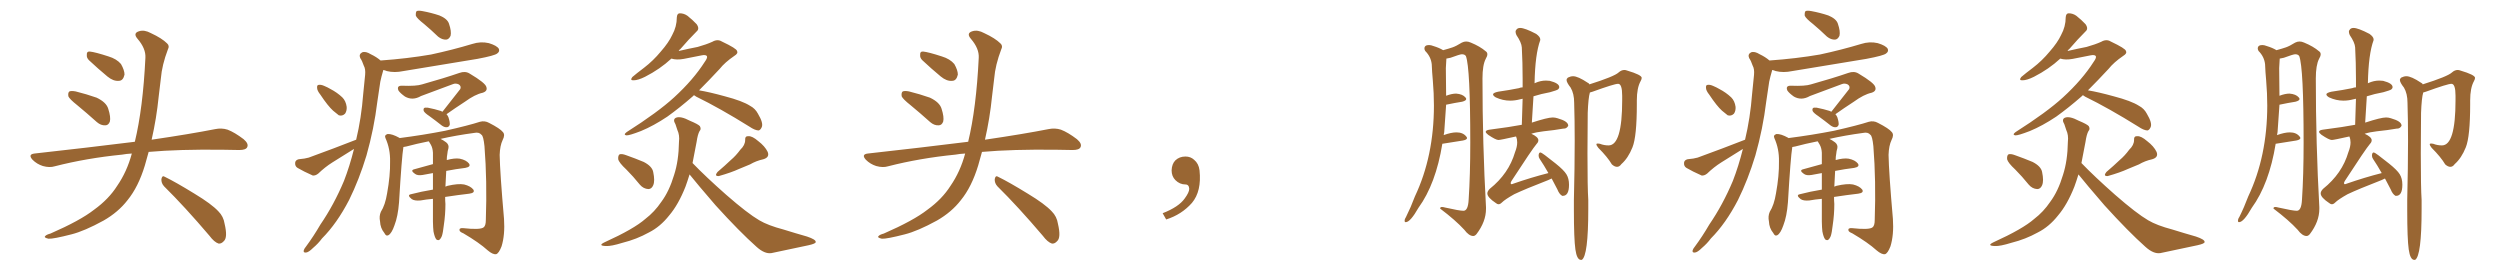 <svg xmlns="http://www.w3.org/2000/svg" xmlns:xlink="http://www.w3.org/1999/xlink" width="1350" height="150"><path fill="#996633" padding="10" d="M41.75 56.84L41.75 56.84Q37.50 53.47 36.91 52.00L36.91 52.00Q36.62 49.95 37.50 49.37L37.50 49.37Q38.53 48.93 40.87 49.37L40.87 49.37Q46.73 50.83 52.15 52.73L52.15 52.73Q57.42 55.22 58.45 58.74L58.45 58.74Q59.91 63.28 59.33 65.63L59.33 65.63Q58.59 67.68 56.84 67.68L56.84 67.68Q54.49 67.82 52.29 65.92L52.29 65.92Q46.73 60.94 41.75 56.84ZM48.05 32.52L48.05 32.52Q46.73 31.20 46.88 29.74L46.88 29.74Q46.73 27.69 48.49 27.83L48.49 27.83Q51.42 28.13 58.59 30.47L58.59 30.47Q62.99 31.79 65.33 34.57L65.33 34.57Q67.24 37.94 67.24 40.28L67.24 40.28Q66.50 43.65 64.16 43.65L64.16 43.65Q61.23 43.95 58.01 41.31L58.01 41.31Q52.88 37.06 48.05 32.52ZM71.19 82.91L71.19 82.91Q68.26 83.06 65.92 83.50L65.92 83.50Q46.73 85.40 29.59 89.79L29.59 89.79Q26.81 90.67 23.14 89.65L23.14 89.65Q19.92 88.62 17.58 86.28L17.58 86.28Q14.94 83.35 18.60 82.91L18.60 82.91Q47.61 79.69 72.36 76.61L72.36 76.61Q72.66 76.46 72.80 76.61L72.80 76.61Q77.20 58.45 78.52 31.20L78.52 31.20Q78.81 26.22 74.27 20.95L74.27 20.95Q71.63 17.87 75.15 16.85L75.15 16.85Q77.93 15.97 81.45 17.87L81.45 17.87Q87.45 20.65 90.23 23.44L90.23 23.44Q91.70 24.76 90.67 26.66L90.67 26.66Q87.45 35.16 86.87 42.33L86.87 42.33Q86.28 46.73 85.69 52.15L85.69 52.15Q84.52 63.87 81.88 75.44L81.88 75.44Q102.83 72.36 116.16 69.73L116.16 69.73Q119.68 68.99 122.90 70.02L122.90 70.02Q126.71 71.48 131.54 75.15L131.54 75.15Q134.47 77.64 133.45 79.54L133.45 79.54Q132.71 81.01 129.20 81.01L129.20 81.01Q124.95 81.01 120.41 80.86L120.41 80.86Q96.68 80.57 80.27 82.03L80.27 82.03Q79.25 85.69 78.22 89.36L78.22 89.36Q74.71 100.93 68.85 108.11L68.85 108.11Q63.87 114.55 55.96 119.09L55.96 119.09Q45.56 124.80 38.53 126.56L38.53 126.56Q28.86 129.05 26.22 128.91L26.22 128.91Q23.44 128.32 24.46 127.44L24.46 127.44Q25.05 126.71 27.25 126.12L27.25 126.12Q43.36 119.09 50.83 113.23L50.83 113.23Q58.74 107.52 63.28 100.34L63.28 100.34Q68.55 92.72 71.19 82.91ZM88.62 100.63L88.62 100.63L88.62 100.63Q87.01 98.88 87.16 96.68L87.16 96.68Q87.60 94.48 89.06 95.51L89.06 95.51Q94.78 98.29 105.03 104.59L105.03 104.59Q114.26 110.16 117.92 114.11L117.92 114.11Q120.70 116.89 121.29 120.85L121.29 120.85Q123.05 128.32 120.85 130.22L120.85 130.22Q119.53 131.69 118.07 131.54L118.07 131.54Q115.72 130.81 113.09 127.29L113.09 127.29Q99.76 111.62 88.62 100.63ZM229.10 13.04L229.10 13.04Q225.15 9.96 224.56 8.50L224.56 8.50Q224.41 6.59 225 6.01L225 6.01Q225.88 5.57 228.22 6.01L228.22 6.01Q232.91 6.88 237.30 8.35L237.30 8.35Q241.55 10.11 242.43 12.74L242.43 12.74Q243.90 16.99 243.31 19.34L243.31 19.34Q242.43 21.24 240.97 21.39L240.97 21.39Q238.77 21.53 236.57 19.78L236.57 19.78Q232.76 16.11 229.10 13.04ZM192.33 75.44L192.33 75.44Q195.12 63.87 196.14 50.68L196.14 50.68Q196.73 44.97 197.17 40.43L197.17 40.43Q197.46 37.21 196.44 35.45L196.44 35.45Q195.56 32.81 194.53 31.35L194.53 31.35Q193.65 29.30 195.56 28.27L195.56 28.27Q197.46 27.54 200.24 29.30L200.24 29.30Q203.32 30.76 205.52 32.67L205.52 32.67Q220.02 31.64 232.76 29.44L232.76 29.44Q244.34 26.95 255.03 23.73L255.03 23.73Q259.57 22.27 263.96 23.29L263.96 23.29Q268.36 24.61 269.38 26.37L269.38 26.37Q269.97 27.83 268.51 28.86L268.51 28.86Q267.19 30.03 257.81 31.79L257.81 31.79Q237.30 35.16 217.82 38.38L217.82 38.38Q212.99 39.40 208.89 38.38L208.89 38.38Q207.86 37.94 206.98 37.79L206.98 37.79Q206.98 37.94 206.84 38.38L206.84 38.38Q205.96 41.31 205.37 44.09L205.37 44.09Q204.64 49.22 203.76 54.93L203.76 54.93Q202.00 69.43 197.90 83.94L197.90 83.94Q193.95 96.97 188.53 107.96L188.53 107.96Q181.93 120.70 173.88 128.76L173.88 128.76Q171.83 131.54 169.04 133.89L169.04 133.89Q166.70 136.23 165.23 136.38L165.23 136.38Q163.62 136.52 164.06 135.06L164.06 135.06Q164.36 134.18 165.23 133.15L165.23 133.15Q169.34 127.59 173.00 121.29L173.00 121.29Q180.32 110.60 185.74 97.71L185.74 97.71Q188.82 89.79 191.16 80.42L191.16 80.42Q185.30 84.08 179.44 87.74L179.44 87.74Q175.49 90.23 171.83 93.75L171.83 93.75Q170.36 94.92 168.90 94.78L168.90 94.78Q163.92 92.58 160.69 90.67L160.69 90.67Q159.23 89.79 159.38 87.89L159.38 87.89Q159.52 86.43 161.28 85.99L161.28 85.99Q164.79 85.69 166.70 85.11L166.70 85.11Q180.76 79.98 192.33 75.44ZM238.92 60.35L238.92 60.35Q244.04 53.76 248.58 48.05L248.58 48.05Q249.17 46.44 247.71 45.56L247.71 45.56Q246.09 44.82 244.63 45.41L244.63 45.41Q230.13 50.83 227.34 51.86L227.34 51.86Q222.80 54.49 218.70 52.15L218.70 52.15Q216.21 50.39 215.19 48.93L215.19 48.93Q214.01 46.14 217.24 46.29L217.24 46.29Q224.85 46.58 227.93 45.56L227.93 45.56Q239.94 42.19 248.00 39.40L248.00 39.40Q251.22 38.23 253.56 39.70L253.56 39.70Q262.21 44.82 262.65 47.02L262.65 47.02Q263.38 49.22 260.60 50.10L260.60 50.10Q256.49 50.98 251.07 54.93L251.07 54.93Q245.65 58.45 241.11 61.67L241.11 61.67Q241.70 62.26 242.14 63.28L242.14 63.28Q243.02 65.92 242.87 67.38L242.87 67.38Q242.43 68.55 241.41 68.70L241.41 68.70Q240.09 68.85 238.62 67.82L238.62 67.82Q235.11 65.04 231.88 62.70L231.88 62.70Q229.25 60.94 228.81 59.91L228.81 59.91Q228.52 58.74 229.10 58.30L229.10 58.30Q229.54 58.01 231.01 58.15L231.01 58.15Q234.81 58.89 238.04 59.91L238.04 59.91Q238.77 60.21 238.92 60.35ZM234.08 124.95L234.08 124.95Q233.64 121.44 233.79 110.74L233.79 110.74Q233.79 108.84 233.79 107.37L233.79 107.37Q230.27 107.67 227.05 108.25L227.05 108.25Q223.83 108.54 222.36 107.52L222.36 107.52Q219.58 105.32 221.92 104.88L221.92 104.88Q227.49 103.42 233.79 102.39L233.79 102.39Q233.79 97.56 233.79 93.46L233.79 93.46Q231.01 93.90 228.22 94.48L228.22 94.48Q225.44 94.92 224.12 93.90L224.12 93.90Q221.34 91.99 223.68 91.41L223.68 91.41Q228.37 90.09 233.79 88.62L233.79 88.62Q233.79 85.25 233.79 82.47L233.79 82.47Q233.64 79.83 232.62 78.08L232.62 78.08Q232.18 77.20 231.74 76.61L231.74 76.61Q231.59 76.32 231.45 76.32L231.45 76.32Q224.85 77.64 219.43 79.10L219.43 79.10Q218.41 79.25 217.82 79.39L217.82 79.39Q217.82 79.39 217.82 79.54L217.82 79.54Q216.94 84.67 215.48 109.28L215.48 109.28Q214.89 116.89 212.99 121.73L212.99 121.73Q211.52 125.98 209.77 127.00L209.77 127.00Q208.45 127.73 207.57 125.83L207.57 125.83Q205.37 123.19 205.22 119.53L205.22 119.53Q204.64 116.75 205.66 114.40L205.66 114.40Q208.01 110.74 209.03 104.44L209.03 104.44Q210.79 94.78 210.64 87.16L210.64 87.16Q210.79 80.42 208.15 74.56L208.15 74.56Q207.42 72.95 209.33 72.36L209.33 72.36Q211.67 72.22 215.63 74.41L215.63 74.41Q215.63 74.41 215.77 74.56L215.77 74.56Q228.37 72.95 240.38 70.61L240.38 70.61Q253.27 67.68 259.13 65.77L259.13 65.77Q261.77 65.04 264.11 66.36L264.11 66.36Q270.12 69.43 271.58 71.34L271.58 71.34Q272.90 72.80 271.44 75.59L271.44 75.59Q269.97 78.66 269.82 83.64L269.82 83.64Q269.97 93.02 272.17 118.21L272.17 118.21Q272.75 126.86 270.85 133.01L270.85 133.01Q269.38 136.82 267.92 137.26L267.92 137.26Q266.16 137.55 263.38 135.21L263.38 135.21Q258.69 130.96 250.20 125.98L250.20 125.98Q248.29 125.24 248.14 124.37L248.14 124.37Q247.85 123.05 250.05 123.19L250.05 123.19Q259.42 124.22 261.18 122.75L261.18 122.75Q262.35 121.88 262.35 118.80L262.35 118.80Q263.09 97.56 261.62 78.96L261.62 78.96Q261.04 73.39 260.01 72.80L260.01 72.80Q258.69 71.19 256.05 71.78L256.05 71.78Q246.24 73.10 237.89 75L237.89 75Q239.21 75.59 240.97 76.90L240.97 76.90Q242.58 78.22 242.14 80.13L242.14 80.13Q241.70 81.45 241.55 83.20L241.55 83.20Q241.26 84.52 241.26 86.43L241.26 86.43Q245.51 85.25 248.29 85.69L248.29 85.69Q251.81 86.43 253.27 88.33L253.27 88.33Q254.44 90.09 251.22 90.67L251.22 90.67Q246.24 91.26 240.97 92.29L240.97 92.29Q240.67 97.12 240.53 100.78L240.53 100.78Q241.11 100.49 241.70 100.34L241.70 100.34Q247.41 99.02 250.63 99.61L250.63 99.61Q254.15 100.49 255.62 102.39L255.62 102.39Q256.64 104.15 253.42 104.59L253.42 104.59Q247.12 105.32 240.38 106.35L240.38 106.35Q240.38 108.69 240.53 110.16L240.53 110.16Q240.53 115.87 239.65 121.73L239.65 121.73Q239.21 125.68 238.62 127.44L238.62 127.44Q237.89 129.20 237.01 129.64L237.01 129.64Q236.13 129.79 235.55 129.20L235.55 129.20Q234.67 128.03 234.08 124.95ZM173.00 51.12L173.00 51.12L173.00 51.12Q171.24 48.93 171.24 47.46L171.24 47.46Q171.09 46.00 171.97 45.85L171.97 45.85Q173.29 45.56 175.20 46.44L175.20 46.44Q176.95 47.17 178.42 48.05L178.42 48.05Q182.08 49.95 184.86 52.59L184.86 52.59Q186.77 54.49 187.21 57.71L187.21 57.71Q187.35 59.91 186.33 61.38L186.33 61.38Q184.86 62.84 182.96 62.26L182.96 62.26Q181.64 61.23 179.88 59.77L179.88 59.77Q177.10 57.28 173.00 51.12ZM374.71 51.42L374.71 51.42Q374.27 51.86 374.12 52.00L374.12 52.00Q367.09 58.15 360.35 62.99L360.35 62.99Q352.88 67.97 346.14 70.75L346.14 70.75Q339.70 73.24 338.23 73.10L338.23 73.10Q336.47 72.80 338.38 71.34L338.38 71.34Q355.22 60.64 364.01 52.59L364.01 52.59Q374.41 43.07 380.57 33.40L380.57 33.40Q382.18 31.20 381.74 30.32L381.74 30.32Q381.15 29.44 378.96 29.88L378.96 29.88Q374.71 30.76 369.29 31.79L369.29 31.79Q365.33 32.52 362.55 31.64L362.55 31.64Q356.40 37.35 348.34 41.46L348.34 41.46Q344.53 43.36 342.19 43.36L342.19 43.36Q339.99 43.51 341.46 41.60L341.46 41.60Q343.65 39.70 347.75 36.62L347.75 36.62Q352.73 32.81 356.84 27.83L356.84 27.83Q361.08 23.00 362.99 18.90L362.99 18.90Q365.48 14.36 365.48 9.38L365.48 9.38Q365.63 7.18 367.09 7.18L367.09 7.18Q369.29 7.18 371.19 8.50L371.19 8.50Q373.97 10.69 376.17 13.04L376.17 13.04Q377.93 15.53 376.17 16.99L376.17 16.99Q371.92 21.24 367.38 26.51L367.38 26.51Q366.65 26.95 366.50 27.54L366.50 27.54Q371.48 26.37 376.76 25.34L376.76 25.34Q381.45 24.02 384.67 22.56L384.67 22.56Q387.45 20.95 389.79 22.41L389.79 22.41Q397.85 26.22 398.00 27.54L398.00 27.54Q398.73 28.86 396.53 30.18L396.53 30.18Q391.41 33.69 388.62 37.21L388.62 37.21Q382.91 43.36 377.49 48.78L377.49 48.78Q382.91 49.66 391.41 52.00L391.41 52.00Q400.93 54.49 405.03 57.13L405.03 57.13Q407.81 58.59 409.28 61.38L409.28 61.38Q412.35 66.50 411.33 68.70L411.33 68.70Q410.60 70.31 409.57 70.46L409.57 70.46Q407.52 70.31 404.74 68.41L404.74 68.41Q388.77 58.45 375.88 52.15L375.88 52.15Q375.15 51.56 374.71 51.42ZM338.23 91.55L338.23 91.55Q334.28 87.89 333.84 85.99L333.84 85.99Q333.69 83.94 334.57 83.35L334.57 83.35Q335.74 82.91 338.09 83.79L338.09 83.79Q343.07 85.55 347.61 87.45L347.61 87.45Q352.15 89.79 352.73 92.87L352.73 92.87Q353.76 97.71 352.73 100.05L352.73 100.05Q351.86 102.10 350.10 102.10L350.10 102.10Q347.46 101.95 345.56 99.76L345.56 99.76Q341.89 95.21 338.23 91.55ZM399.76 80.86L399.76 80.86Q402.39 78.37 402.39 75.59L402.39 75.59Q402.25 73.39 404.15 73.54L404.15 73.54Q406.20 73.39 409.42 76.17L409.42 76.17Q413.09 78.96 414.55 82.03L414.55 82.03Q415.72 84.96 412.21 85.99L412.21 85.99Q408.25 86.87 405.03 88.77L405.03 88.77Q402.10 89.94 399.02 91.26L399.02 91.26Q394.92 93.16 388.18 95.07L388.18 95.07Q385.55 95.21 387.45 92.87L387.45 92.87Q391.41 89.50 394.63 86.43L394.63 86.43Q397.41 84.08 399.76 80.86ZM372.36 94.19L372.36 94.19L372.36 94.19Q371.19 98.00 370.17 100.78L370.17 100.78Q366.36 110.45 361.38 116.31L361.38 116.31Q356.54 122.46 350.39 125.54L350.39 125.54Q343.80 129.20 336.18 131.10L336.18 131.10Q330.03 133.01 327.25 132.86L327.25 132.86Q322.56 132.71 326.51 130.81L326.51 130.81Q342.33 123.63 348.49 118.21L348.49 118.21Q353.47 114.40 357.13 108.98L357.13 108.98Q361.38 103.27 364.01 94.48L364.01 94.48Q366.50 86.87 366.65 76.61L366.65 76.61Q367.09 72.95 365.77 70.17L365.77 70.17Q365.19 68.41 364.75 67.09L364.75 67.09Q363.13 64.45 365.04 63.57L365.04 63.57Q367.53 62.55 372.51 65.19L372.51 65.19Q377.05 67.09 377.93 68.12L377.93 68.12Q378.81 69.73 377.78 70.75L377.78 70.75Q376.76 72.51 376.17 76.61L376.17 76.61Q375 82.76 373.97 88.04L373.97 88.04Q381.01 95.36 392.14 105.18L392.14 105.18Q403.71 115.28 410.01 118.95L410.01 118.95Q414.70 121.73 423.05 123.93L423.05 123.93Q429.64 125.98 435.79 127.73L435.79 127.73Q440.63 129.35 440.48 130.66L440.48 130.66Q440.63 131.54 436.67 132.42L436.67 132.42Q427.29 134.33 416.60 136.67L416.60 136.67Q412.94 137.26 408.54 133.30L408.54 133.30Q399.32 125.10 386.43 110.89L386.43 110.89Q376.32 99.17 372.36 94.19ZM491.75 56.84L491.75 56.84Q487.50 53.47 486.91 52.00L486.91 52.00Q486.62 49.95 487.50 49.37L487.50 49.37Q488.53 48.93 490.87 49.37L490.87 49.37Q496.73 50.83 502.15 52.73L502.15 52.73Q507.42 55.22 508.45 58.74L508.45 58.74Q509.91 63.28 509.33 65.63L509.33 65.63Q508.59 67.68 506.84 67.68L506.84 67.68Q504.49 67.82 502.29 65.92L502.29 65.92Q496.73 60.94 491.75 56.84ZM498.05 32.52L498.05 32.52Q496.73 31.20 496.88 29.74L496.88 29.74Q496.73 27.69 498.49 27.83L498.49 27.83Q501.42 28.13 508.59 30.47L508.59 30.47Q512.99 31.79 515.33 34.57L515.33 34.57Q517.24 37.94 517.24 40.28L517.24 40.28Q516.50 43.65 514.16 43.65L514.16 43.65Q511.23 43.95 508.01 41.31L508.01 41.31Q502.88 37.06 498.05 32.52ZM521.19 82.91L521.19 82.91Q518.26 83.06 515.92 83.50L515.92 83.50Q496.73 85.40 479.59 89.79L479.59 89.79Q476.81 90.67 473.14 89.65L473.14 89.65Q469.92 88.62 467.58 86.28L467.58 86.28Q464.94 83.35 468.60 82.91L468.60 82.91Q497.61 79.69 522.36 76.61L522.36 76.61Q522.66 76.46 522.80 76.61L522.80 76.61Q527.20 58.45 528.52 31.20L528.52 31.20Q528.81 26.22 524.27 20.95L524.27 20.95Q521.63 17.87 525.15 16.85L525.15 16.85Q527.93 15.97 531.45 17.87L531.45 17.87Q537.45 20.65 540.23 23.44L540.23 23.44Q541.70 24.76 540.67 26.66L540.67 26.66Q537.45 35.16 536.87 42.33L536.87 42.33Q536.28 46.73 535.69 52.15L535.69 52.15Q534.52 63.87 531.88 75.44L531.88 75.44Q552.83 72.36 566.16 69.73L566.16 69.73Q569.68 68.99 572.90 70.02L572.90 70.02Q576.71 71.48 581.54 75.15L581.54 75.15Q584.47 77.64 583.45 79.54L583.45 79.54Q582.71 81.01 579.20 81.01L579.20 81.01Q574.95 81.01 570.41 80.86L570.41 80.86Q546.68 80.57 530.27 82.03L530.27 82.03Q529.25 85.69 528.22 89.36L528.22 89.36Q524.71 100.93 518.85 108.11L518.85 108.11Q513.87 114.55 505.96 119.09L505.96 119.09Q495.56 124.80 488.53 126.56L488.53 126.56Q478.86 129.05 476.22 128.91L476.22 128.91Q473.44 128.32 474.46 127.44L474.46 127.44Q475.05 126.71 477.25 126.12L477.25 126.12Q493.36 119.09 500.83 113.23L500.83 113.23Q508.74 107.52 513.28 100.34L513.28 100.34Q518.55 92.72 521.19 82.91ZM538.62 100.63L538.62 100.63L538.62 100.63Q537.01 98.88 537.16 96.68L537.16 96.68Q537.60 94.48 539.06 95.51L539.06 95.51Q544.78 98.29 555.03 104.59L555.03 104.59Q564.26 110.16 567.92 114.11L567.92 114.11Q570.70 116.89 571.29 120.85L571.29 120.85Q573.05 128.32 570.85 130.22L570.85 130.22Q569.53 131.69 568.07 131.54L568.07 131.54Q565.72 130.81 563.09 127.29L563.09 127.29Q549.76 111.62 538.62 100.63ZM647.75 91.99L647.75 91.99L647.75 91.99Q648.93 103.27 643.65 109.57L643.65 109.57Q638.09 115.87 629.74 118.51L629.74 118.51L627.83 115.14Q636.47 111.77 639.70 107.23L639.70 107.23Q642.19 103.86 642.19 101.95L642.19 101.95Q642.04 99.61 640.14 99.61L640.14 99.61Q637.06 99.61 634.72 97.27L634.72 97.27Q632.67 95.21 632.67 91.99L632.67 91.99Q632.81 88.48 634.72 86.57L634.72 86.57Q636.91 84.52 640.14 84.52L640.14 84.52Q642.92 84.52 644.82 86.28L644.82 86.28Q647.31 88.33 647.75 91.99ZM809.18 110.30L809.18 110.30Q808.59 110.30 807.86 109.72L807.86 109.72Q803.17 106.64 803.17 104.44L803.17 104.44Q803.17 103.27 804.49 101.95L804.49 101.95Q814.75 93.75 818.12 82.18L818.12 82.18Q819.29 79.25 819.29 76.90L819.29 76.90Q819.29 75.15 818.70 73.83L818.70 73.83L818.70 73.68Q810.21 75.59 809.18 75.59L809.18 75.59Q807.71 75.59 803.61 72.80L803.61 72.80Q802.29 71.78 802.29 71.19L802.29 71.19Q802.29 70.31 804.35 70.02L804.35 70.02Q815.77 68.55 821.78 67.38L821.78 67.38L822.22 53.32L820.90 53.61Q818.12 54.35 815.48 54.35L815.48 54.35Q811.52 54.35 807.71 52.59L807.71 52.59Q806.25 51.71 806.25 50.98L806.25 50.98Q806.25 50.10 809.03 49.51L809.03 49.51Q815.19 48.63 820.17 47.61L820.17 47.61Q821.19 47.17 822.22 47.17L822.22 47.17L822.22 42.63Q822.22 33.84 821.78 25.63L821.78 25.63Q821.63 23.00 818.85 18.90L818.85 18.90Q818.41 17.87 818.41 17.14L818.41 17.14Q818.41 16.41 819.07 15.75Q819.73 15.09 820.90 15.09L820.90 15.09Q823.39 15.09 829.54 18.31L829.54 18.31Q831.74 19.92 831.74 21.24L831.74 21.24L831.74 21.68Q828.96 29.15 828.66 44.97L828.66 44.97L828.96 44.82Q831.88 43.51 834.81 43.51L834.81 43.51L836.87 43.65Q841.99 44.97 841.99 47.02L841.99 47.02Q841.99 47.75 841.33 48.27Q840.67 48.78 837.01 49.80L837.01 49.80Q832.18 50.68 828.08 52.00L828.08 52.00L827.20 66.21Q835.69 63.43 838.48 63.43L838.48 63.43Q839.79 63.43 841.11 63.87L841.11 63.87Q846.83 65.48 846.83 67.82L846.83 67.82L846.83 67.97Q845.95 69.43 844.63 69.43L844.63 69.43L844.34 69.43Q839.36 70.31 833.50 70.90L833.50 70.90Q829.69 71.34 826.90 72.22L826.90 72.22Q830.71 73.97 830.71 75.73L830.71 75.73Q830.71 76.76 829.83 77.64L829.83 77.64Q827.34 80.57 816.21 97.71L816.21 97.71Q815.77 98.44 815.77 98.88L815.77 98.88Q815.77 99.46 816.21 99.46L816.21 99.46Q816.65 99.46 817.24 99.17L817.24 99.17Q826.90 95.80 836.13 93.46L836.13 93.46Q833.64 89.06 831.45 85.84L831.45 85.84Q830.86 84.96 830.86 84.08L830.86 84.08Q830.86 82.32 831.88 82.32L831.88 82.32Q832.62 82.32 840.09 88.33L840.09 88.33Q844.48 91.85 845.87 94.12Q847.27 96.39 847.27 99.76L847.27 99.76Q847.27 105.76 843.90 105.76L843.90 105.76L843.60 105.76Q841.99 104.88 840.97 102.25L840.97 102.25L837.89 96.39L835.99 97.27Q823.54 102.10 817.68 104.88L817.68 104.88Q812.70 107.67 810.94 109.42L810.94 109.42Q810.06 110.30 809.18 110.30ZM854.15 140.33L854.15 140.33L853.71 140.33Q851.51 140.33 850.71 134.69Q849.90 129.05 849.90 113.53L849.90 113.53L849.90 108.11Q850.34 90.23 850.34 76.03L850.34 76.03Q850.34 64.60 850.05 55.52L850.05 55.52Q850.05 50.54 848.14 47.31L848.14 47.31Q845.95 44.53 845.95 43.21L845.95 43.21Q845.95 42.48 846.68 41.89L846.68 41.89Q848.14 41.16 849.46 41.16L849.46 41.16Q852.10 41.16 857.37 44.68L857.37 44.68Q858.11 44.97 858.25 45.56L858.25 45.56Q871.73 41.31 874.07 39.11L874.07 39.11Q875.54 37.79 877.15 37.79L877.15 37.79Q877.88 37.79 878.61 38.09L878.61 38.09Q886.52 40.43 886.52 42.04L886.52 42.04Q886.52 42.77 885.94 43.80L885.94 43.80Q883.89 47.46 883.89 54.20L883.89 54.20L883.89 56.25Q883.89 73.68 881.54 79.54Q879.20 85.40 875.54 88.62L875.54 88.62Q874.51 90.09 873.19 90.09L873.19 90.09Q871.88 90.09 870.41 88.77L870.41 88.77Q868.07 84.81 863.09 79.83L863.09 79.83Q862.06 78.52 862.06 77.93L862.06 77.93Q862.06 77.49 862.79 77.49L862.79 77.49L863.96 77.64Q866.16 78.52 868.65 78.52L868.65 78.52Q875.98 78.52 875.98 54.20L875.98 54.20L875.98 51.71Q875.98 45.26 873.78 45.26L873.78 45.26Q871.73 45.26 860.01 49.51L860.01 49.51L858.54 49.95Q857.67 52.88 857.37 60.94L857.37 60.94L857.23 82.76Q857.23 101.51 857.67 107.96L857.67 107.96L857.67 112.94Q857.67 138.28 854.15 140.33ZM795.56 127.44L795.56 127.44Q793.21 127.44 790.72 124.07L790.72 124.07Q786.04 118.95 777.69 112.65L777.69 112.65L777.69 112.50Q777.69 111.77 778.71 111.77L778.71 111.77Q779.30 111.77 780.32 112.06L780.32 112.06Q788.09 113.82 790.28 113.82L790.28 113.82Q792.77 113.82 793.07 107.81L793.07 107.81Q793.95 94.48 793.95 77.05L793.95 77.05Q793.95 36.62 791.60 30.32L791.60 30.32Q791.02 29.30 789.40 29.30L789.40 29.30Q788.38 29.30 783.25 31.20L783.25 31.20L781.05 31.64L780.76 36.77L780.91 51.71Q783.98 50.54 786.33 50.54L786.33 50.54Q789.84 50.83 791.31 52.59L791.31 52.59Q791.75 53.03 791.75 53.47L791.75 53.47Q791.75 54.35 789.55 54.93L789.55 54.93Q785.74 55.52 780.91 56.54L780.91 56.54L779.88 71.34L779.59 72.95Q783.69 71.48 786.47 71.48L786.47 71.48Q789.99 71.48 791.75 73.68L791.75 73.68Q792.19 74.12 792.19 74.56L792.19 74.56Q792.19 75.44 789.99 75.88L789.99 75.88L778.86 77.64Q775.34 99.32 765.97 112.21L765.97 112.21Q761.57 119.97 759.08 119.97L759.08 119.97Q758.50 119.97 758.50 119.24L758.50 119.24Q758.50 118.21 759.23 117.19L759.23 117.19Q761.87 111.91 764.06 106.05L764.06 106.05Q774.32 84.38 774.32 56.98L774.32 56.98Q774.32 50.39 773.73 43.51L773.73 43.51Q773.29 38.82 773.14 34.72L773.14 34.72Q772.71 30.62 769.63 27.54L769.63 27.54Q769.19 26.81 769.19 26.22L769.19 26.22Q769.19 24.32 771.68 24.32L771.68 24.32Q772.71 24.32 774.17 24.90L774.17 24.90Q777.10 25.78 779.30 27.10L779.30 27.10Q782.52 26.22 784.42 25.56Q786.33 24.90 789.40 23.00L789.40 23.00Q790.58 22.41 791.75 22.41L791.75 22.41Q792.92 22.41 794.24 23.00L794.24 23.00Q799.22 25.05 802.29 27.69L802.29 27.69Q803.17 28.27 803.17 29.30L803.17 29.30Q803.17 30.32 802.29 31.79L802.29 31.79Q800.54 35.16 800.54 42.33L800.54 42.33Q800.54 77.78 802.44 111.91L802.44 111.91L802.44 112.79Q802.44 119.68 797.31 126.42L797.31 126.42Q796.44 127.44 795.56 127.44ZM979.10 13.04L979.10 13.04Q975.15 9.96 974.56 8.50L974.56 8.50Q974.41 6.59 975 6.01L975 6.01Q975.88 5.57 978.22 6.01L978.22 6.01Q982.91 6.88 987.30 8.35L987.30 8.35Q991.55 10.11 992.43 12.74L992.43 12.74Q993.90 16.99 993.31 19.34L993.31 19.34Q992.43 21.24 990.97 21.39L990.97 21.39Q988.77 21.53 986.57 19.78L986.57 19.78Q982.76 16.11 979.10 13.04ZM942.33 75.44L942.33 75.44Q945.12 63.87 946.14 50.68L946.14 50.68Q946.73 44.97 947.17 40.43L947.17 40.43Q947.46 37.21 946.44 35.45L946.44 35.45Q945.56 32.81 944.53 31.35L944.53 31.35Q943.65 29.30 945.56 28.27L945.56 28.27Q947.46 27.54 950.24 29.30L950.24 29.30Q953.32 30.76 955.52 32.67L955.52 32.67Q970.02 31.64 982.76 29.44L982.76 29.44Q994.34 26.95 1005.03 23.73L1005.03 23.73Q1009.57 22.27 1013.96 23.29L1013.96 23.29Q1018.36 24.61 1019.38 26.37L1019.38 26.37Q1019.97 27.83 1018.51 28.86L1018.51 28.86Q1017.19 30.03 1007.81 31.79L1007.81 31.79Q987.30 35.16 967.82 38.38L967.82 38.38Q962.99 39.40 958.89 38.38L958.89 38.38Q957.86 37.94 956.98 37.79L956.98 37.79Q956.98 37.94 956.84 38.38L956.84 38.38Q955.96 41.31 955.37 44.09L955.37 44.09Q954.64 49.22 953.76 54.93L953.76 54.93Q952.00 69.43 947.90 83.94L947.90 83.94Q943.95 96.97 938.53 107.96L938.53 107.96Q931.93 120.70 923.88 128.76L923.88 128.76Q921.83 131.54 919.04 133.89L919.04 133.89Q916.70 136.23 915.23 136.38L915.23 136.38Q913.62 136.52 914.06 135.06L914.06 135.06Q914.36 134.18 915.23 133.15L915.23 133.15Q919.34 127.59 923.00 121.29L923.00 121.29Q930.32 110.60 935.74 97.71L935.74 97.71Q938.82 89.79 941.16 80.42L941.16 80.42Q935.30 84.08 929.44 87.74L929.44 87.74Q925.49 90.23 921.83 93.75L921.83 93.75Q920.36 94.92 918.90 94.78L918.90 94.78Q913.92 92.58 910.69 90.67L910.69 90.67Q909.23 89.79 909.38 87.89L909.38 87.89Q909.52 86.43 911.28 85.99L911.28 85.99Q914.79 85.69 916.70 85.11L916.70 85.11Q930.76 79.98 942.33 75.44ZM988.92 60.35L988.92 60.35Q994.04 53.76 998.58 48.05L998.58 48.05Q999.17 46.44 997.71 45.56L997.71 45.56Q996.09 44.82 994.63 45.41L994.63 45.41Q980.13 50.83 977.34 51.86L977.34 51.86Q972.80 54.49 968.70 52.15L968.70 52.15Q966.21 50.39 965.19 48.93L965.19 48.93Q964.01 46.14 967.24 46.29L967.24 46.29Q974.85 46.58 977.93 45.56L977.93 45.56Q989.94 42.19 998.00 39.40L998.00 39.40Q1001.22 38.23 1003.56 39.70L1003.56 39.70Q1012.21 44.82 1012.65 47.02L1012.65 47.02Q1013.38 49.22 1010.60 50.10L1010.60 50.10Q1006.49 50.98 1001.07 54.93L1001.07 54.93Q995.65 58.45 991.11 61.67L991.11 61.67Q991.70 62.26 992.14 63.28L992.14 63.28Q993.02 65.92 992.87 67.38L992.87 67.38Q992.43 68.55 991.41 68.70L991.41 68.70Q990.09 68.85 988.62 67.82L988.62 67.82Q985.11 65.04 981.88 62.70L981.88 62.70Q979.25 60.94 978.81 59.91L978.81 59.91Q978.52 58.74 979.10 58.30L979.10 58.30Q979.54 58.01 981.01 58.15L981.01 58.15Q984.81 58.89 988.04 59.91L988.04 59.91Q988.77 60.21 988.92 60.35ZM984.08 124.95L984.08 124.95Q983.64 121.44 983.79 110.74L983.79 110.74Q983.79 108.84 983.79 107.37L983.79 107.37Q980.27 107.67 977.05 108.25L977.05 108.25Q973.83 108.54 972.36 107.52L972.36 107.52Q969.58 105.32 971.92 104.88L971.92 104.88Q977.49 103.42 983.79 102.39L983.79 102.39Q983.79 97.56 983.79 93.46L983.79 93.46Q981.01 93.90 978.22 94.48L978.22 94.48Q975.44 94.92 974.12 93.90L974.12 93.90Q971.34 91.99 973.68 91.41L973.68 91.41Q978.37 90.09 983.79 88.62L983.79 88.62Q983.79 85.25 983.79 82.47L983.79 82.47Q983.64 79.83 982.62 78.08L982.62 78.08Q982.18 77.20 981.74 76.61L981.74 76.61Q981.59 76.32 981.45 76.32L981.45 76.32Q974.85 77.64 969.43 79.10L969.43 79.10Q968.41 79.25 967.82 79.39L967.82 79.39Q967.82 79.39 967.82 79.54L967.82 79.54Q966.94 84.67 965.48 109.28L965.48 109.28Q964.89 116.89 962.99 121.73L962.99 121.73Q961.52 125.98 959.77 127.00L959.77 127.00Q958.45 127.73 957.57 125.83L957.57 125.83Q955.37 123.19 955.22 119.53L955.22 119.53Q954.64 116.75 955.66 114.40L955.66 114.40Q958.01 110.74 959.03 104.44L959.03 104.44Q960.79 94.78 960.64 87.16L960.64 87.16Q960.79 80.42 958.15 74.56L958.15 74.56Q957.42 72.95 959.33 72.36L959.33 72.36Q961.67 72.22 965.63 74.41L965.63 74.41Q965.63 74.41 965.77 74.56L965.77 74.56Q978.37 72.95 990.38 70.61L990.38 70.61Q1003.27 67.68 1009.13 65.77L1009.13 65.77Q1011.77 65.04 1014.11 66.36L1014.11 66.36Q1020.12 69.43 1021.58 71.34L1021.58 71.34Q1022.90 72.80 1021.44 75.59L1021.44 75.59Q1019.97 78.66 1019.82 83.64L1019.82 83.64Q1019.97 93.02 1022.17 118.21L1022.17 118.21Q1022.75 126.86 1020.85 133.01L1020.85 133.01Q1019.38 136.82 1017.92 137.26L1017.92 137.26Q1016.16 137.55 1013.38 135.21L1013.38 135.21Q1008.69 130.96 1000.20 125.98L1000.20 125.98Q998.29 125.24 998.14 124.37L998.14 124.37Q997.85 123.05 1000.05 123.19L1000.05 123.19Q1009.42 124.22 1011.18 122.75L1011.18 122.75Q1012.35 121.88 1012.35 118.80L1012.35 118.80Q1013.09 97.56 1011.62 78.96L1011.62 78.96Q1011.04 73.39 1010.01 72.80L1010.01 72.80Q1008.69 71.19 1006.05 71.78L1006.05 71.78Q996.24 73.10 987.89 75L987.89 75Q989.21 75.59 990.97 76.90L990.97 76.90Q992.58 78.22 992.14 80.13L992.14 80.13Q991.70 81.45 991.55 83.20L991.55 83.20Q991.26 84.52 991.26 86.43L991.26 86.43Q995.51 85.25 998.29 85.69L998.29 85.69Q1001.81 86.43 1003.27 88.33L1003.27 88.33Q1004.44 90.09 1001.22 90.67L1001.22 90.67Q996.24 91.26 990.97 92.29L990.97 92.29Q990.67 97.12 990.53 100.78L990.53 100.78Q991.11 100.49 991.70 100.34L991.70 100.34Q997.41 99.02 1000.63 99.61L1000.63 99.61Q1004.15 100.49 1005.62 102.39L1005.62 102.39Q1006.64 104.15 1003.42 104.59L1003.42 104.59Q997.12 105.32 990.38 106.35L990.38 106.35Q990.38 108.69 990.53 110.16L990.53 110.16Q990.53 115.87 989.65 121.73L989.65 121.73Q989.21 125.68 988.62 127.44L988.62 127.44Q987.89 129.20 987.01 129.64L987.01 129.64Q986.13 129.79 985.55 129.20L985.55 129.20Q984.67 128.03 984.08 124.95ZM923.00 51.12L923.00 51.12L923.00 51.12Q921.24 48.93 921.24 47.46L921.24 47.46Q921.09 46.00 921.97 45.85L921.97 45.85Q923.29 45.56 925.20 46.44L925.20 46.44Q926.95 47.17 928.42 48.05L928.42 48.05Q932.08 49.95 934.86 52.59L934.86 52.59Q936.77 54.49 937.21 57.71L937.21 57.71Q937.35 59.91 936.33 61.38L936.33 61.38Q934.86 62.84 932.96 62.26L932.96 62.26Q931.64 61.23 929.88 59.77L929.88 59.77Q927.10 57.28 923.00 51.12ZM1124.71 51.42L1124.71 51.42Q1124.27 51.86 1124.12 52.00L1124.12 52.00Q1117.09 58.15 1110.35 62.99L1110.35 62.99Q1102.88 67.97 1096.14 70.75L1096.14 70.75Q1089.70 73.24 1088.23 73.10L1088.23 73.10Q1086.47 72.80 1088.38 71.34L1088.38 71.34Q1105.22 60.64 1114.01 52.59L1114.01 52.59Q1124.41 43.07 1130.57 33.40L1130.57 33.40Q1132.18 31.20 1131.74 30.32L1131.74 30.32Q1131.15 29.44 1128.96 29.88L1128.96 29.88Q1124.71 30.76 1119.29 31.79L1119.29 31.79Q1115.33 32.52 1112.55 31.64L1112.55 31.64Q1106.40 37.35 1098.34 41.46L1098.34 41.46Q1094.53 43.36 1092.19 43.36L1092.19 43.36Q1089.99 43.51 1091.46 41.60L1091.46 41.60Q1093.65 39.70 1097.75 36.62L1097.75 36.62Q1102.73 32.81 1106.84 27.83L1106.84 27.83Q1111.08 23.00 1112.99 18.90L1112.99 18.90Q1115.48 14.36 1115.48 9.38L1115.48 9.38Q1115.63 7.18 1117.09 7.18L1117.09 7.18Q1119.29 7.18 1121.19 8.50L1121.19 8.50Q1123.97 10.69 1126.17 13.04L1126.17 13.04Q1127.93 15.53 1126.17 16.99L1126.17 16.99Q1121.92 21.24 1117.38 26.51L1117.38 26.51Q1116.65 26.95 1116.50 27.54L1116.50 27.54Q1121.48 26.37 1126.76 25.34L1126.76 25.34Q1131.45 24.02 1134.67 22.56L1134.67 22.56Q1137.45 20.95 1139.79 22.41L1139.79 22.41Q1147.85 26.22 1148.00 27.54L1148.00 27.54Q1148.73 28.86 1146.53 30.18L1146.53 30.18Q1141.41 33.69 1138.62 37.21L1138.62 37.21Q1132.91 43.36 1127.49 48.78L1127.49 48.78Q1132.91 49.66 1141.41 52.00L1141.41 52.00Q1150.93 54.49 1155.03 57.13L1155.03 57.13Q1157.81 58.59 1159.28 61.38L1159.28 61.38Q1162.35 66.50 1161.33 68.70L1161.33 68.70Q1160.60 70.31 1159.57 70.46L1159.57 70.46Q1157.52 70.31 1154.74 68.41L1154.74 68.41Q1138.77 58.45 1125.88 52.15L1125.88 52.15Q1125.15 51.56 1124.71 51.42ZM1088.23 91.55L1088.23 91.55Q1084.28 87.89 1083.84 85.99L1083.84 85.99Q1083.69 83.94 1084.57 83.35L1084.57 83.35Q1085.74 82.91 1088.09 83.79L1088.09 83.79Q1093.07 85.55 1097.61 87.45L1097.61 87.45Q1102.15 89.79 1102.73 92.87L1102.73 92.87Q1103.76 97.71 1102.73 100.05L1102.73 100.05Q1101.86 102.10 1100.10 102.10L1100.10 102.10Q1097.46 101.95 1095.56 99.76L1095.56 99.76Q1091.89 95.21 1088.23 91.55ZM1149.76 80.86L1149.76 80.86Q1152.39 78.37 1152.39 75.59L1152.39 75.59Q1152.25 73.39 1154.15 73.54L1154.15 73.54Q1156.20 73.39 1159.42 76.17L1159.42 76.17Q1163.09 78.96 1164.55 82.03L1164.55 82.03Q1165.72 84.96 1162.21 85.99L1162.21 85.99Q1158.25 86.87 1155.03 88.77L1155.03 88.77Q1152.10 89.94 1149.02 91.26L1149.02 91.26Q1144.92 93.16 1138.18 95.07L1138.18 95.07Q1135.55 95.21 1137.45 92.87L1137.45 92.87Q1141.41 89.50 1144.63 86.43L1144.63 86.43Q1147.41 84.08 1149.76 80.86ZM1122.36 94.19L1122.36 94.19L1122.36 94.19Q1121.19 98.00 1120.17 100.78L1120.17 100.78Q1116.36 110.45 1111.38 116.31L1111.38 116.31Q1106.54 122.46 1100.39 125.54L1100.39 125.54Q1093.80 129.20 1086.18 131.10L1086.18 131.10Q1080.03 133.01 1077.25 132.86L1077.25 132.86Q1072.56 132.71 1076.51 130.81L1076.51 130.81Q1092.33 123.63 1098.49 118.21L1098.49 118.21Q1103.47 114.40 1107.13 108.98L1107.13 108.98Q1111.38 103.27 1114.01 94.48L1114.01 94.48Q1116.50 86.87 1116.65 76.61L1116.65 76.61Q1117.09 72.95 1115.77 70.17L1115.77 70.17Q1115.19 68.41 1114.75 67.09L1114.75 67.09Q1113.13 64.45 1115.04 63.57L1115.04 63.57Q1117.53 62.55 1122.51 65.19L1122.51 65.19Q1127.05 67.09 1127.93 68.12L1127.93 68.12Q1128.81 69.73 1127.78 70.75L1127.78 70.75Q1126.76 72.51 1126.17 76.61L1126.17 76.61Q1125 82.76 1123.97 88.04L1123.97 88.04Q1131.01 95.36 1142.14 105.18L1142.14 105.18Q1153.71 115.28 1160.01 118.95L1160.01 118.95Q1164.70 121.73 1173.05 123.93L1173.05 123.93Q1179.64 125.98 1185.79 127.73L1185.79 127.73Q1190.63 129.35 1190.48 130.66L1190.48 130.66Q1190.63 131.54 1186.67 132.42L1186.67 132.42Q1177.29 134.33 1166.60 136.67L1166.60 136.67Q1162.94 137.26 1158.54 133.30L1158.54 133.30Q1149.32 125.10 1136.43 110.89L1136.43 110.89Q1126.32 99.17 1122.36 94.19ZM1259.18 110.30L1259.18 110.30Q1258.59 110.30 1257.86 109.72L1257.86 109.72Q1253.17 106.64 1253.17 104.44L1253.17 104.44Q1253.17 103.27 1254.49 101.95L1254.49 101.95Q1264.75 93.75 1268.12 82.18L1268.12 82.18Q1269.29 79.25 1269.29 76.90L1269.29 76.90Q1269.29 75.15 1268.70 73.83L1268.70 73.83L1268.70 73.68Q1260.21 75.59 1259.18 75.59L1259.18 75.59Q1257.71 75.59 1253.61 72.80L1253.61 72.80Q1252.29 71.78 1252.29 71.19L1252.29 71.19Q1252.29 70.31 1254.35 70.02L1254.35 70.02Q1265.77 68.55 1271.78 67.38L1271.78 67.38L1272.22 53.32L1270.90 53.61Q1268.12 54.35 1265.48 54.35L1265.48 54.35Q1261.52 54.35 1257.71 52.59L1257.71 52.59Q1256.25 51.71 1256.25 50.98L1256.25 50.98Q1256.25 50.10 1259.03 49.51L1259.03 49.51Q1265.19 48.63 1270.17 47.61L1270.17 47.61Q1271.19 47.17 1272.22 47.17L1272.22 47.17L1272.22 42.63Q1272.22 33.84 1271.78 25.63L1271.78 25.63Q1271.63 23.00 1268.85 18.90L1268.85 18.90Q1268.41 17.87 1268.41 17.14L1268.41 17.14Q1268.41 16.41 1269.07 15.75Q1269.73 15.09 1270.90 15.09L1270.90 15.09Q1273.39 15.09 1279.54 18.31L1279.54 18.31Q1281.74 19.92 1281.74 21.24L1281.74 21.24L1281.74 21.68Q1278.96 29.15 1278.66 44.97L1278.66 44.97L1278.96 44.82Q1281.88 43.51 1284.81 43.51L1284.81 43.51L1286.87 43.65Q1291.99 44.97 1291.99 47.02L1291.99 47.02Q1291.99 47.75 1291.33 48.27Q1290.67 48.78 1287.01 49.80L1287.01 49.80Q1282.18 50.68 1278.08 52.00L1278.08 52.00L1277.20 66.21Q1285.69 63.43 1288.48 63.43L1288.48 63.43Q1289.79 63.43 1291.11 63.87L1291.11 63.87Q1296.83 65.48 1296.83 67.82L1296.83 67.82L1296.83 67.97Q1295.95 69.43 1294.63 69.43L1294.63 69.43L1294.34 69.43Q1289.36 70.31 1283.50 70.90L1283.50 70.90Q1279.69 71.34 1276.90 72.22L1276.90 72.22Q1280.71 73.97 1280.71 75.73L1280.71 75.73Q1280.71 76.76 1279.83 77.64L1279.83 77.64Q1277.34 80.57 1266.21 97.71L1266.21 97.71Q1265.77 98.44 1265.77 98.88L1265.77 98.88Q1265.77 99.46 1266.21 99.46L1266.21 99.46Q1266.65 99.46 1267.24 99.17L1267.24 99.17Q1276.90 95.80 1286.13 93.46L1286.13 93.46Q1283.64 89.06 1281.45 85.84L1281.45 85.84Q1280.86 84.96 1280.86 84.08L1280.86 84.08Q1280.86 82.32 1281.88 82.32L1281.88 82.32Q1282.62 82.32 1290.09 88.33L1290.09 88.33Q1294.48 91.85 1295.87 94.12Q1297.27 96.39 1297.27 99.76L1297.27 99.76Q1297.27 105.76 1293.90 105.76L1293.90 105.76L1293.60 105.76Q1291.99 104.88 1290.97 102.25L1290.97 102.25L1287.89 96.39L1285.99 97.27Q1273.54 102.10 1267.68 104.88L1267.68 104.88Q1262.70 107.67 1260.94 109.42L1260.94 109.42Q1260.06 110.30 1259.18 110.30ZM1304.15 140.33L1304.15 140.33L1303.71 140.33Q1301.51 140.33 1300.71 134.69Q1299.90 129.05 1299.90 113.53L1299.90 113.53L1299.90 108.11Q1300.34 90.23 1300.34 76.03L1300.34 76.03Q1300.34 64.60 1300.05 55.52L1300.05 55.52Q1300.05 50.54 1298.14 47.31L1298.14 47.31Q1295.95 44.53 1295.95 43.21L1295.95 43.21Q1295.95 42.48 1296.68 41.89L1296.68 41.89Q1298.14 41.16 1299.46 41.16L1299.46 41.16Q1302.10 41.16 1307.37 44.68L1307.37 44.68Q1308.11 44.97 1308.25 45.56L1308.25 45.56Q1321.73 41.31 1324.07 39.11L1324.07 39.11Q1325.54 37.79 1327.15 37.79L1327.15 37.79Q1327.88 37.79 1328.61 38.09L1328.61 38.09Q1336.52 40.43 1336.52 42.04L1336.52 42.04Q1336.52 42.77 1335.94 43.80L1335.94 43.80Q1333.89 47.46 1333.89 54.20L1333.89 54.20L1333.89 56.25Q1333.89 73.68 1331.54 79.54Q1329.20 85.40 1325.54 88.62L1325.54 88.62Q1324.51 90.09 1323.19 90.09L1323.19 90.09Q1321.88 90.09 1320.41 88.77L1320.41 88.77Q1318.07 84.81 1313.09 79.83L1313.09 79.83Q1312.06 78.52 1312.06 77.93L1312.06 77.93Q1312.06 77.49 1312.79 77.49L1312.79 77.49L1313.96 77.64Q1316.16 78.52 1318.65 78.52L1318.65 78.52Q1325.98 78.52 1325.98 54.20L1325.98 54.20L1325.98 51.71Q1325.98 45.26 1323.78 45.26L1323.78 45.26Q1321.73 45.26 1310.01 49.51L1310.01 49.51L1308.54 49.95Q1307.67 52.88 1307.37 60.94L1307.37 60.94L1307.23 82.76Q1307.23 101.51 1307.67 107.96L1307.67 107.96L1307.67 112.94Q1307.67 138.28 1304.15 140.33ZM1245.56 127.44L1245.56 127.44Q1243.21 127.44 1240.72 124.07L1240.72 124.07Q1236.04 118.95 1227.69 112.65L1227.69 112.65L1227.69 112.50Q1227.69 111.77 1228.71 111.77L1228.71 111.77Q1229.30 111.77 1230.32 112.06L1230.32 112.06Q1238.09 113.82 1240.28 113.82L1240.28 113.82Q1242.77 113.82 1243.07 107.81L1243.07 107.81Q1243.95 94.48 1243.95 77.05L1243.95 77.05Q1243.95 36.62 1241.60 30.32L1241.60 30.32Q1241.02 29.30 1239.40 29.30L1239.40 29.30Q1238.38 29.30 1233.25 31.20L1233.25 31.20L1231.05 31.64L1230.76 36.77L1230.91 51.71Q1233.98 50.54 1236.33 50.54L1236.33 50.54Q1239.84 50.83 1241.31 52.59L1241.31 52.59Q1241.75 53.03 1241.75 53.47L1241.75 53.47Q1241.75 54.35 1239.55 54.93L1239.55 54.93Q1235.74 55.52 1230.91 56.54L1230.91 56.54L1229.88 71.34L1229.59 72.95Q1233.69 71.48 1236.47 71.48L1236.47 71.48Q1239.99 71.48 1241.75 73.68L1241.75 73.68Q1242.19 74.12 1242.19 74.56L1242.19 74.56Q1242.19 75.44 1239.99 75.88L1239.99 75.88L1228.86 77.64Q1225.34 99.32 1215.97 112.21L1215.97 112.21Q1211.57 119.97 1209.08 119.97L1209.08 119.97Q1208.50 119.97 1208.50 119.24L1208.50 119.24Q1208.50 118.21 1209.23 117.19L1209.23 117.19Q1211.87 111.91 1214.06 106.05L1214.06 106.05Q1224.32 84.38 1224.32 56.98L1224.32 56.98Q1224.32 50.39 1223.73 43.51L1223.73 43.51Q1223.29 38.82 1223.14 34.72L1223.14 34.72Q1222.71 30.62 1219.63 27.54L1219.63 27.54Q1219.19 26.81 1219.19 26.22L1219.19 26.22Q1219.19 24.32 1221.68 24.32L1221.68 24.32Q1222.71 24.32 1224.17 24.90L1224.17 24.90Q1227.10 25.78 1229.30 27.10L1229.30 27.10Q1232.52 26.22 1234.42 25.56Q1236.33 24.90 1239.40 23.00L1239.40 23.00Q1240.58 22.41 1241.75 22.41L1241.75 22.41Q1242.92 22.41 1244.24 23.00L1244.24 23.00Q1249.22 25.05 1252.29 27.69L1252.29 27.69Q1253.17 28.27 1253.17 29.30L1253.17 29.30Q1253.17 30.32 1252.29 31.79L1252.29 31.79Q1250.54 35.16 1250.54 42.33L1250.54 42.33Q1250.54 77.78 1252.44 111.91L1252.44 111.91L1252.44 112.79Q1252.44 119.68 1247.31 126.42L1247.31 126.42Q1246.44 127.44 1245.56 127.44Z"/></svg>